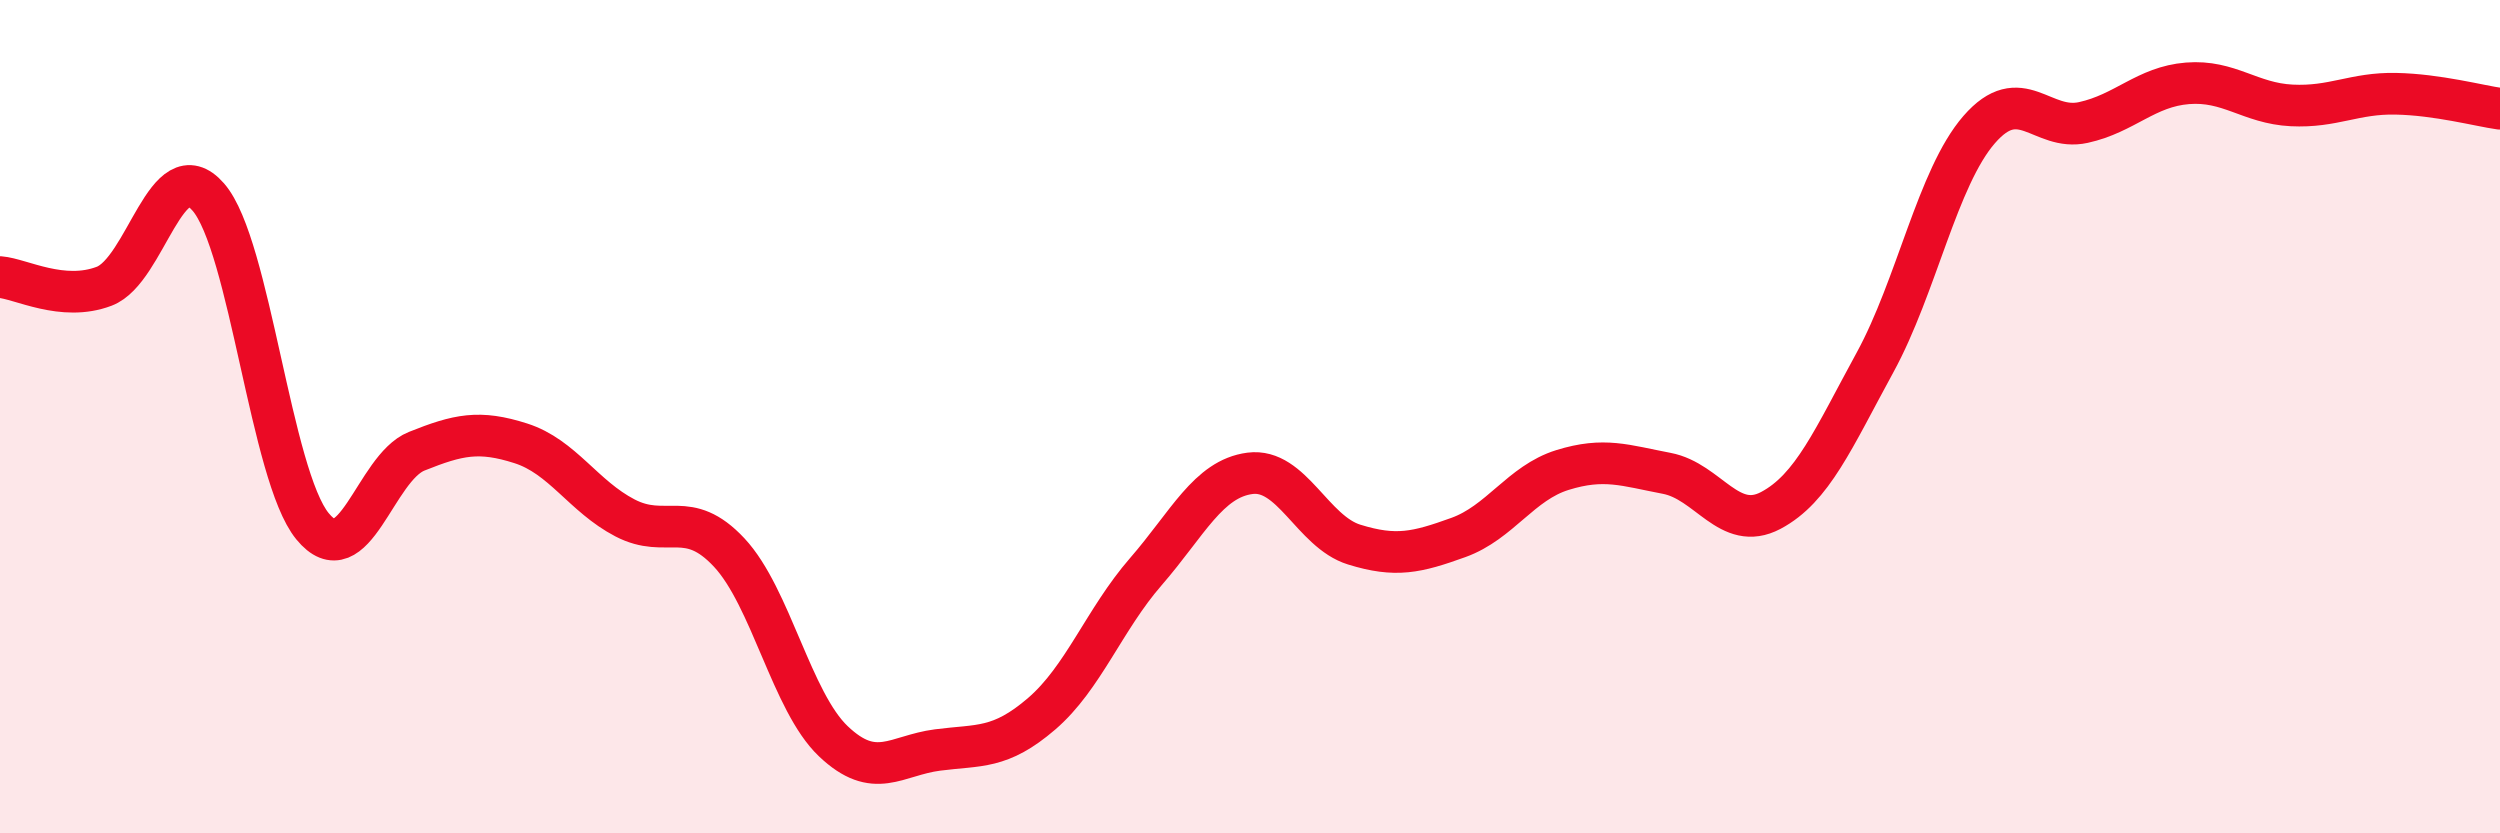 
    <svg width="60" height="20" viewBox="0 0 60 20" xmlns="http://www.w3.org/2000/svg">
      <path
        d="M 0,6.65 C 0.5,6.69 1.5,7.25 2.5,6.87 C 3.5,6.49 4,3.58 5,4.73 C 6,5.88 6.5,11.41 7.5,12.63 C 8.5,13.85 9,11.23 10,10.83 C 11,10.43 11.5,10.32 12.5,10.64 C 13.5,10.96 14,11.91 15,12.43 C 16,12.95 16.5,12.19 17.5,13.26 C 18.5,14.33 19,16.84 20,17.79 C 21,18.74 21.5,18.13 22.5,18 C 23.5,17.87 24,17.99 25,17.13 C 26,16.27 26.5,14.87 27.5,13.72 C 28.5,12.57 29,11.49 30,11.36 C 31,11.23 31.5,12.76 32.5,13.07 C 33.5,13.38 34,13.26 35,12.9 C 36,12.54 36.5,11.59 37.5,11.28 C 38.5,10.97 39,11.17 40,11.36 C 41,11.55 41.5,12.78 42.5,12.25 C 43.5,11.72 44,10.53 45,8.7 C 46,6.87 46.5,4.26 47.5,3.11 C 48.5,1.96 49,3.16 50,2.94 C 51,2.72 51.5,2.08 52.5,2 C 53.5,1.92 54,2.48 55,2.53 C 56,2.58 56.5,2.23 57.5,2.25 C 58.5,2.27 59.5,2.54 60,2.61L60 20L0 20Z"
        fill="#EB0A25"
        opacity="0.1"
        stroke-linecap="round"
        stroke-linejoin="round"
      />
      <path
        d="M 0,6.65 C 0.5,6.69 1.5,7.25 2.5,6.87 C 3.5,6.49 4,3.58 5,4.73 C 6,5.88 6.5,11.41 7.5,12.63 C 8.5,13.85 9,11.23 10,10.83 C 11,10.43 11.5,10.32 12.5,10.64 C 13.5,10.96 14,11.91 15,12.43 C 16,12.95 16.5,12.19 17.5,13.26 C 18.5,14.33 19,16.84 20,17.79 C 21,18.74 21.5,18.13 22.5,18 C 23.5,17.87 24,17.99 25,17.13 C 26,16.27 26.5,14.87 27.5,13.72 C 28.5,12.57 29,11.49 30,11.36 C 31,11.23 31.5,12.76 32.5,13.07 C 33.5,13.38 34,13.26 35,12.9 C 36,12.54 36.5,11.59 37.5,11.28 C 38.5,10.97 39,11.17 40,11.36 C 41,11.55 41.5,12.78 42.5,12.25 C 43.5,11.72 44,10.53 45,8.7 C 46,6.87 46.5,4.26 47.5,3.11 C 48.5,1.96 49,3.16 50,2.94 C 51,2.72 51.5,2.08 52.5,2 C 53.5,1.92 54,2.48 55,2.53 C 56,2.58 56.5,2.23 57.5,2.25 C 58.5,2.27 59.5,2.54 60,2.61"
        stroke="#EB0A25"
        stroke-width="1"
        fill="none"
        stroke-linecap="round"
        stroke-linejoin="round"
      />
    </svg>
  